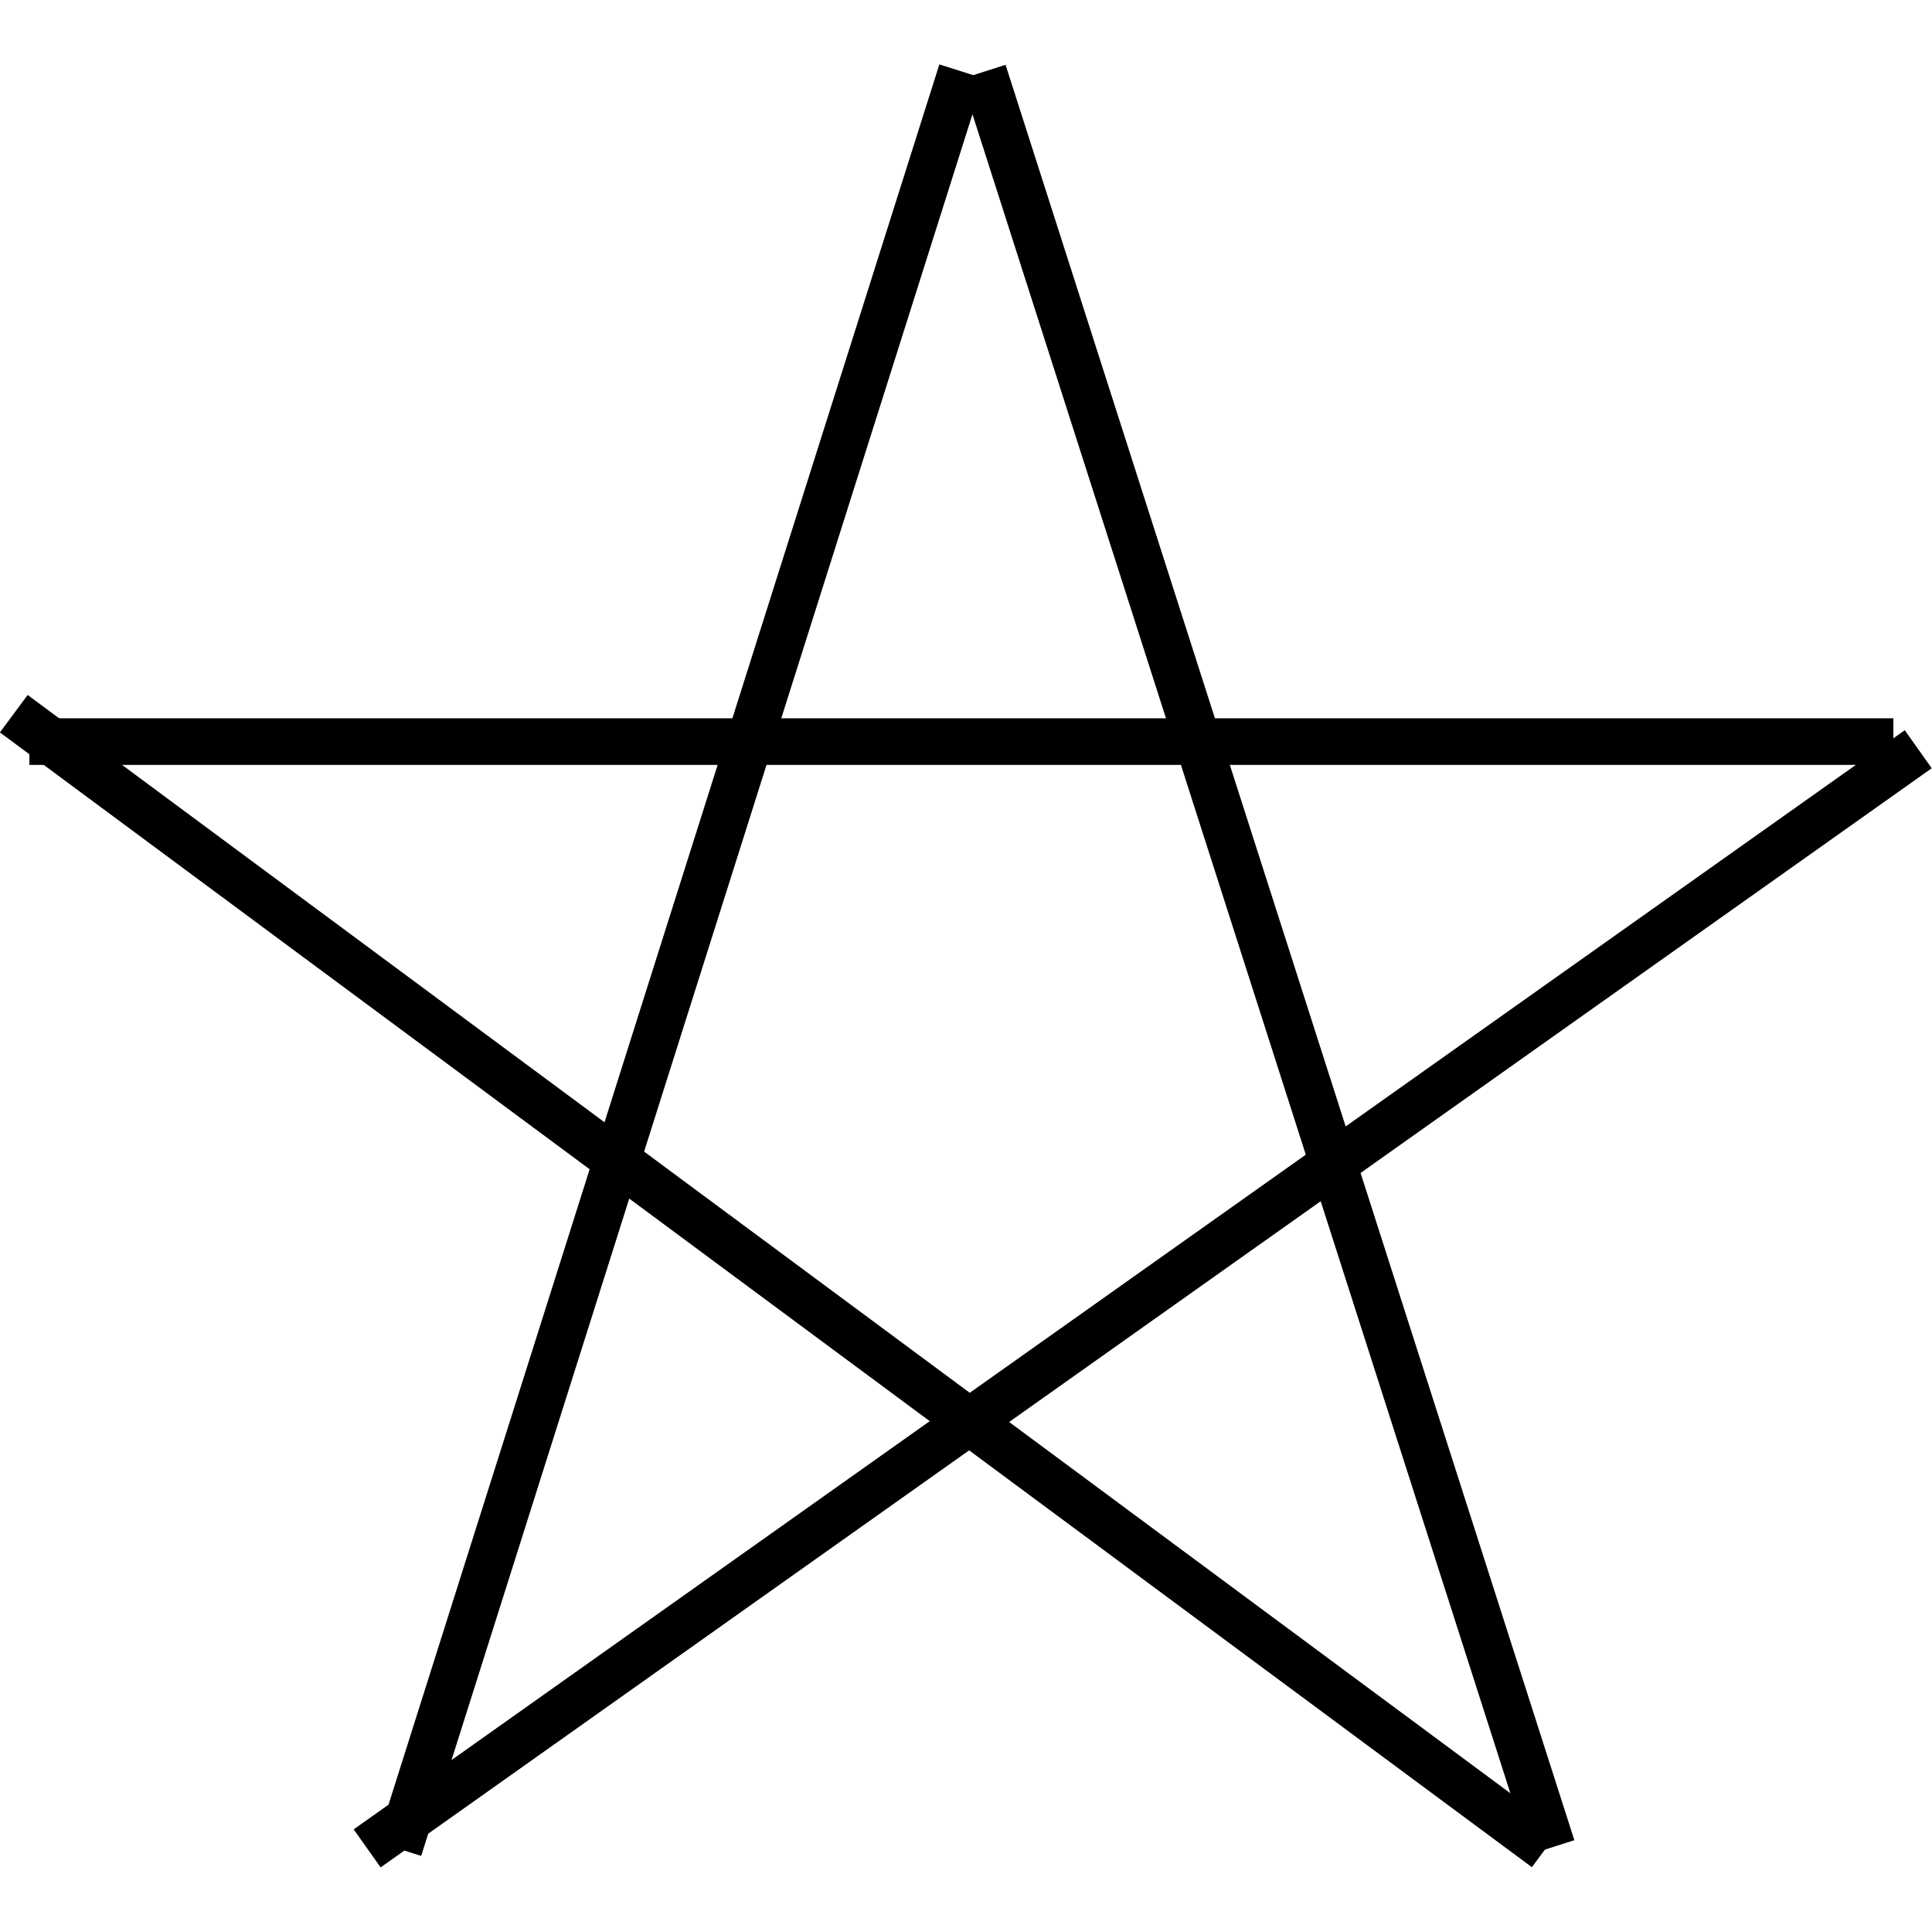 <svg xmlns="http://www.w3.org/2000/svg" xmlns:xlink="http://www.w3.org/1999/xlink" width="100" zoomAndPan="magnify" viewBox="0 0 75 75" height="100" preserveAspectRatio="xMidYMid meet" version="1.0"><rect x="-7.5" width="90" fill="#ffffff" y="-7.5" height="90" fill-opacity="1"/><rect x="-7.5" width="90" fill="#ffffff" y="-7.5" height="90" fill-opacity="1"/><path stroke-linecap="butt" transform="matrix(1.809, -0, 0, 1.809, 1.139, 27.886)" fill="none" stroke-linejoin="miter" d="M 0.001 0.499 L 40.001 0.499 " stroke="#000000" stroke-width="1" stroke-opacity="1" stroke-miterlimit="4"/><path stroke-linecap="butt" transform="matrix(1.476, -1.046, 1.046, 1.476, 13.73, 71.016)" fill="none" stroke-linejoin="miter" d="M 0 0.5 L 40.794 0.501 " stroke="#000000" stroke-width="1" stroke-opacity="1" stroke-miterlimit="4"/><path stroke-linecap="butt" transform="matrix(1.454, 1.077, -1.077, 1.454, 1.075, 26.98)" fill="none" stroke-linejoin="miter" d="M -0.001 0.5 L 40.901 0.5 " stroke="#000000" stroke-width="1" stroke-opacity="1" stroke-miterlimit="4"/><path stroke-linecap="butt" transform="matrix(-0.552, -1.723, 1.723, -0.552, 59.391, 71.988)" fill="none" stroke-linejoin="miter" d="M 0 0.501 L 40 0.501 " stroke="#000000" stroke-width="1" stroke-opacity="1" stroke-miterlimit="4"/><path stroke-linecap="butt" transform="matrix(-0.546, 1.725, -1.725, -0.546, 38.19, 3.048)" fill="none" stroke-linejoin="miter" d="M -0.001 0.5 L 39.999 0.5 " stroke="#000000" stroke-width="1" stroke-opacity="1" stroke-miterlimit="4"/></svg>